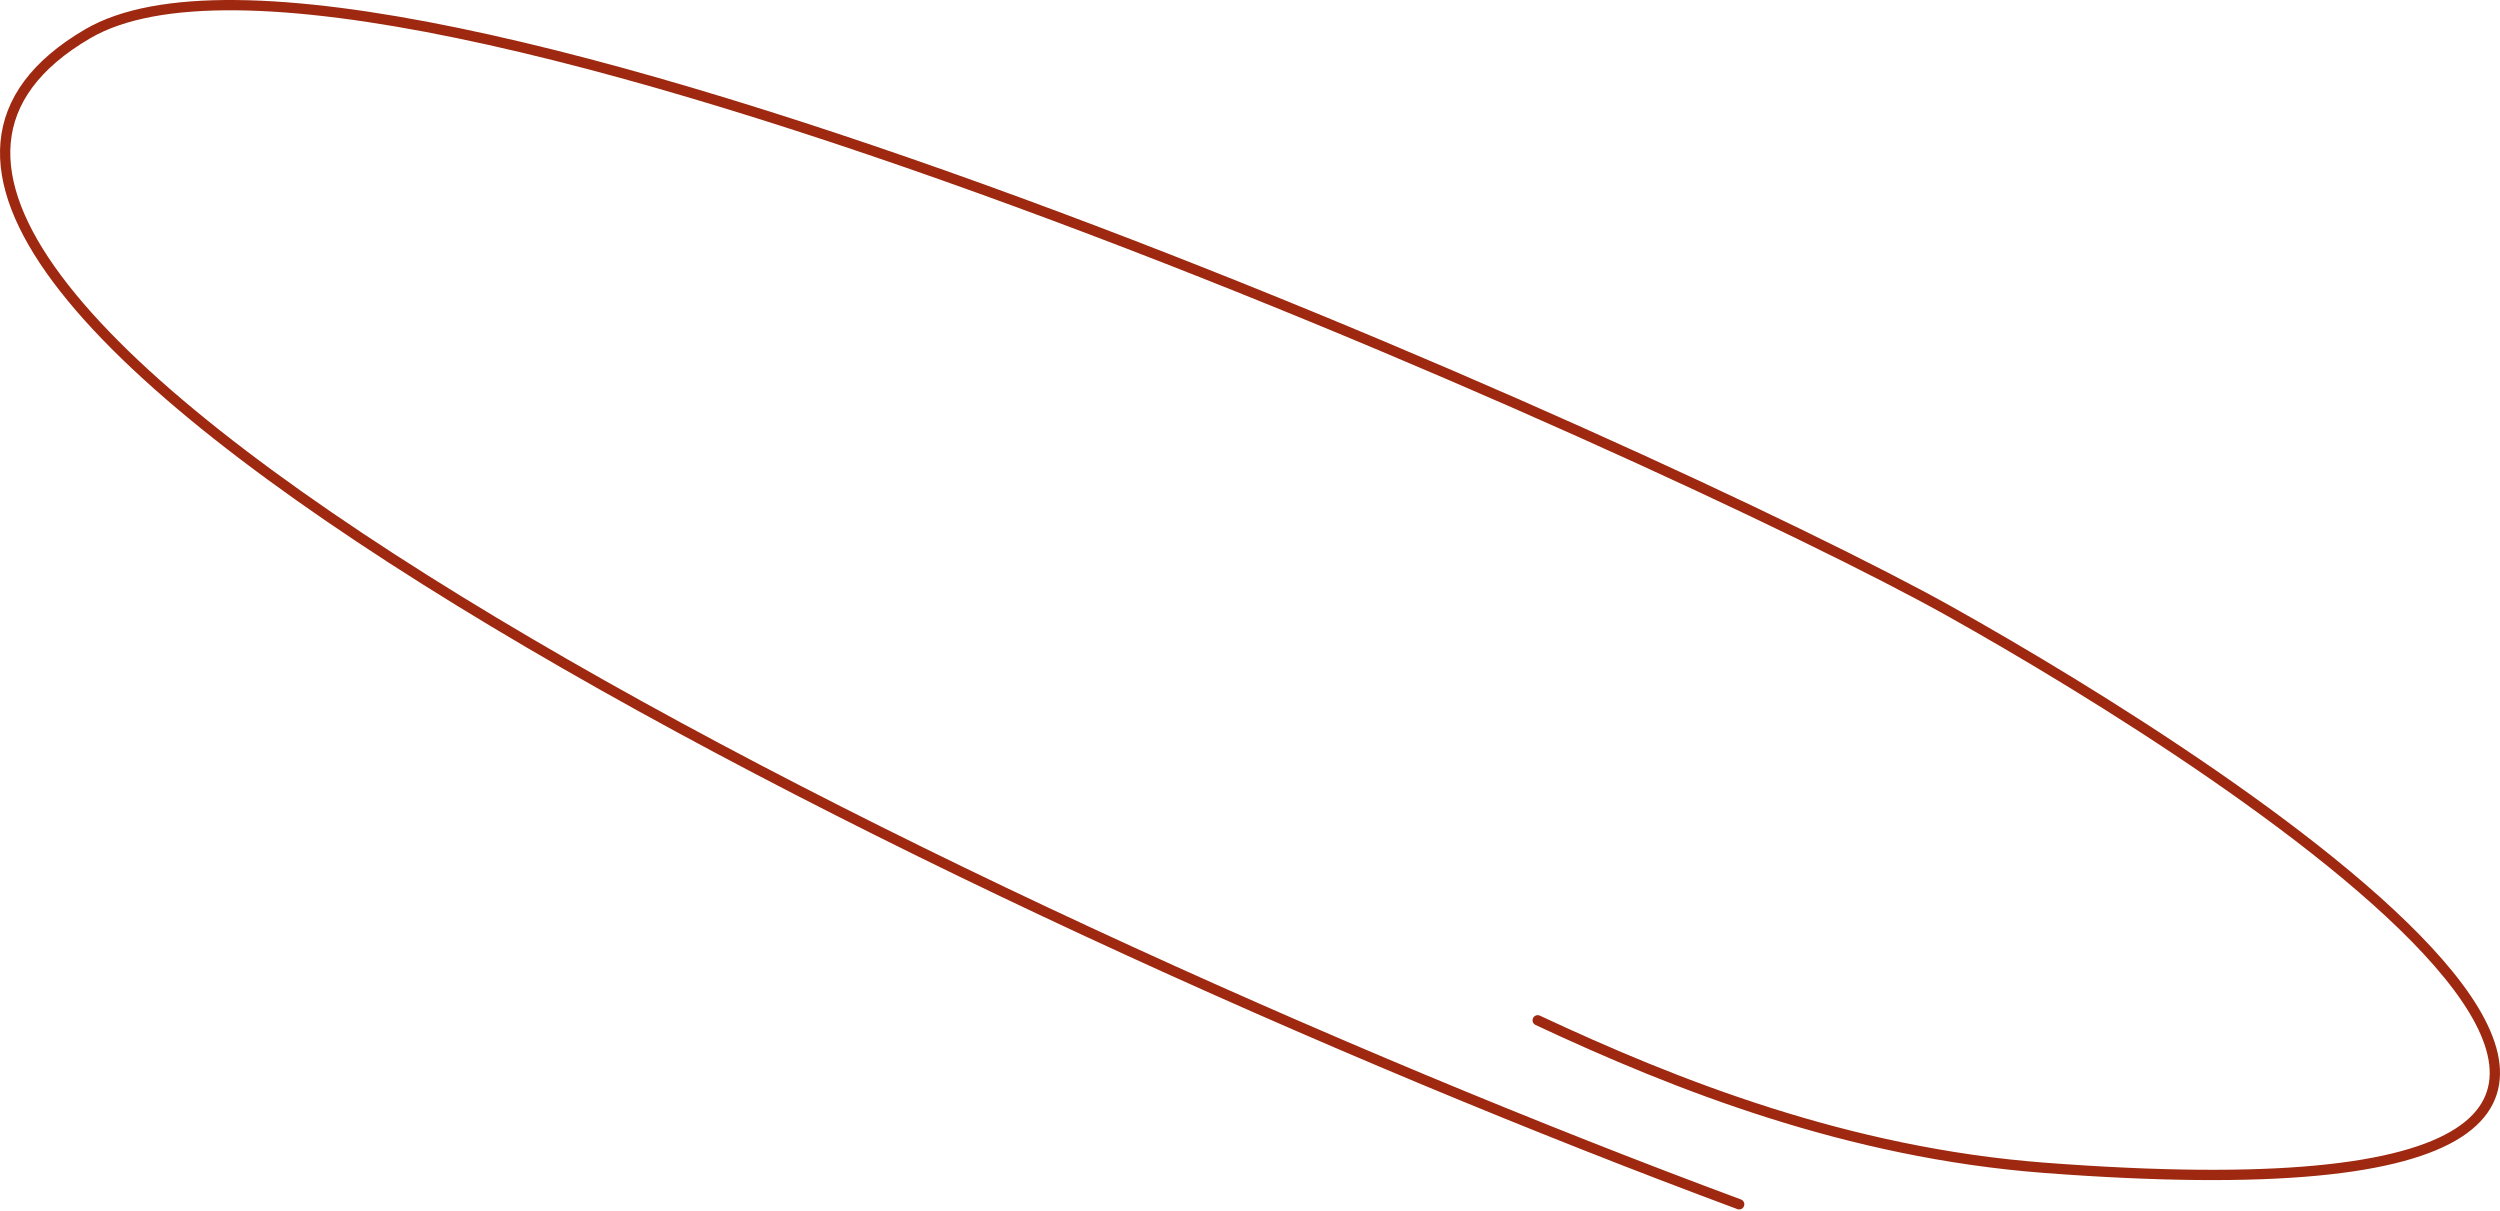 <?xml version="1.0" encoding="UTF-8"?> <svg xmlns="http://www.w3.org/2000/svg" width="972" height="471" viewBox="0 0 972 471" fill="none"> <path fill-rule="evenodd" clip-rule="evenodd" d="M177.299 235.26C319.851 322.883 521.317 412.84 675.498 470.106C676.533 470.49 677.685 469.963 678.069 468.927C678.454 467.891 677.926 466.74 676.891 466.355C522.851 409.143 321.646 319.29 179.394 231.852C108.214 188.1 52.036 145.094 23.817 107.226C9.704 88.287 2.806 70.925 4.17 55.579C5.523 40.364 15.057 26.582 35.109 14.854C48.234 7.177 67.599 3.772 91.929 4.013C116.208 4.255 145.183 8.123 177.334 14.76C241.632 28.033 318.385 52.329 395.212 80.541C548.873 136.967 702.536 208.947 756.914 239.363C784.245 254.651 822.629 277.513 859.215 302.771C895.844 328.059 930.504 355.635 950.526 380.339C960.558 392.717 966.709 404.126 967.819 413.987C968.368 418.87 967.68 423.356 965.628 427.433C963.571 431.519 960.08 435.322 954.825 438.726C944.26 445.572 926.797 450.654 900.567 453.13C874.388 455.602 839.692 455.46 794.84 452.033C718.979 446.237 652.581 420.115 598.708 394.882C597.708 394.414 596.517 394.845 596.048 395.845C595.58 396.845 596.011 398.036 597.011 398.505C651.043 423.812 717.958 450.172 794.535 456.022C839.509 459.458 874.453 459.614 900.943 457.113C927.383 454.617 945.621 449.456 957.001 442.084C962.719 438.379 966.761 434.079 969.201 429.231C971.646 424.374 972.419 419.092 971.794 413.539C970.554 402.526 963.815 390.382 953.634 377.82C933.229 352.644 898.162 324.798 861.488 299.479C824.77 274.13 786.273 251.201 758.867 235.872C704.262 205.329 550.397 133.265 396.591 76.786C319.686 48.545 242.721 24.173 178.143 10.842C145.856 4.177 116.603 0.258 91.968 0.013C67.384 -0.231 47.148 3.178 33.089 11.401C12.329 23.544 1.689 38.31 0.185 55.224C-1.307 72.007 6.258 90.357 20.609 109.616C49.319 148.144 106.077 191.482 177.299 235.26Z" fill="#9E2910"></path> </svg> 